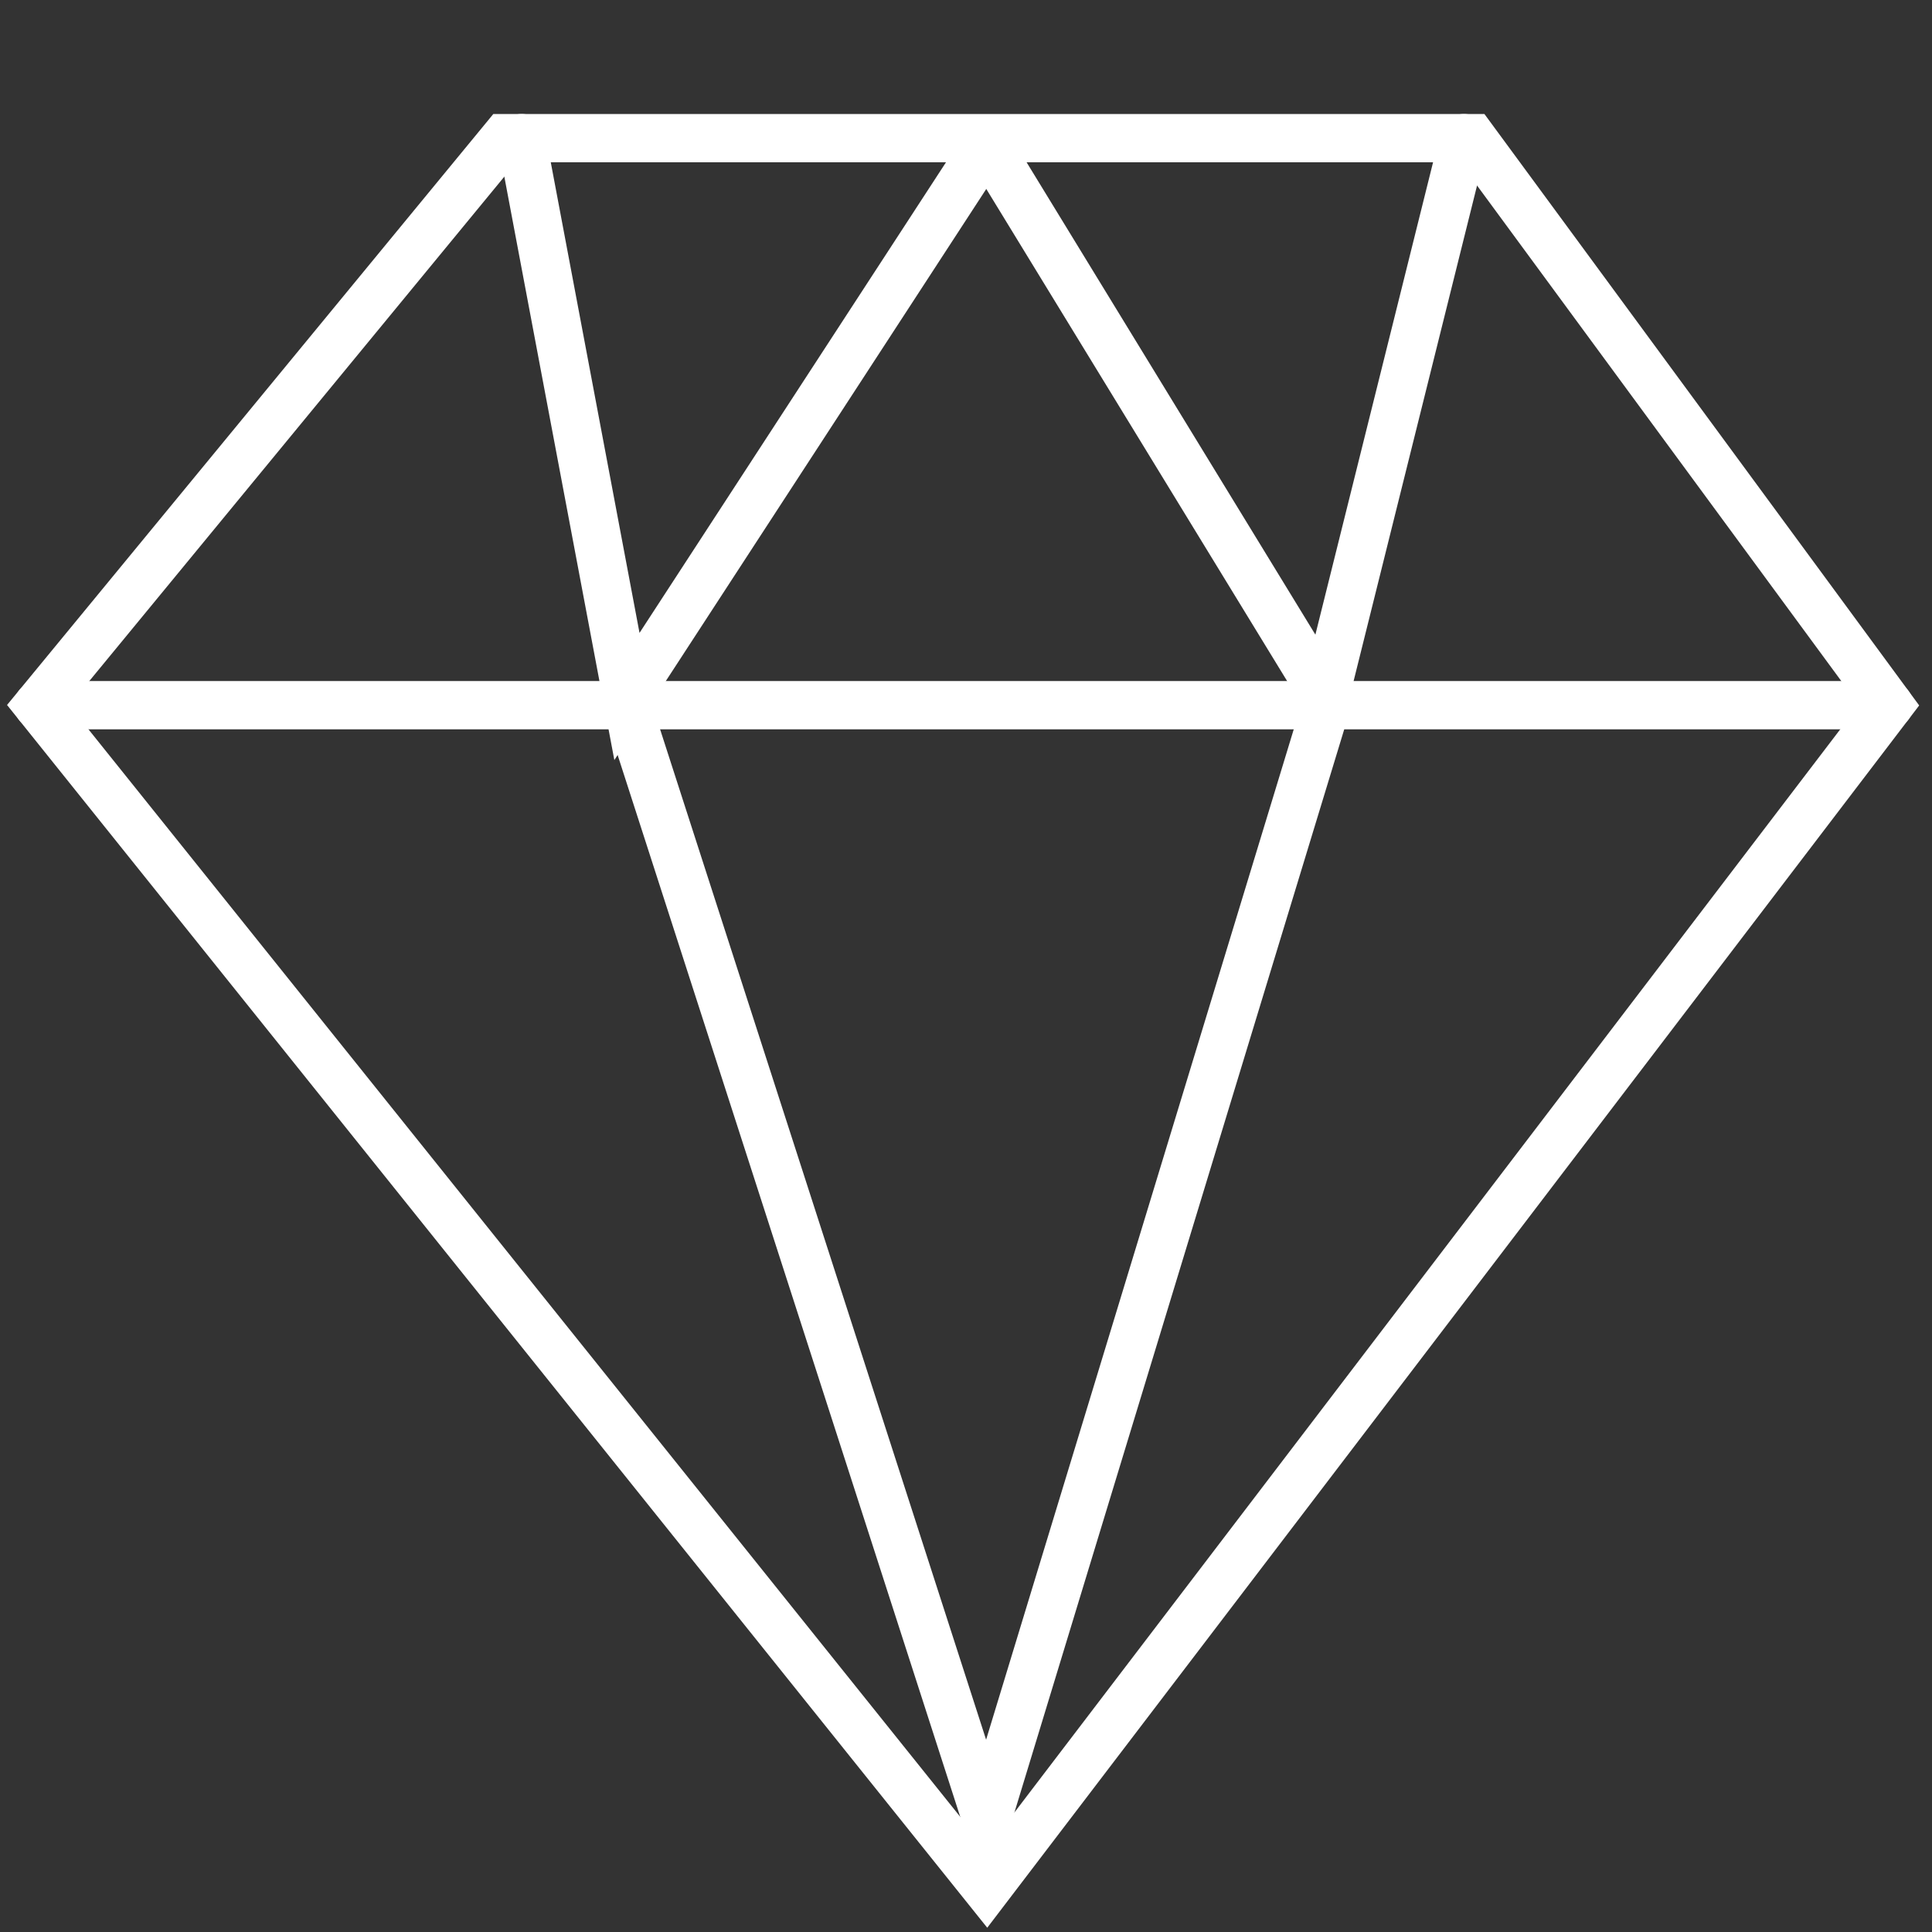 <?xml version="1.0" encoding="UTF-8"?>
<svg xmlns="http://www.w3.org/2000/svg" viewBox="0 0 40 40">
  <rect x="0" y="0" width="40" height="40" fill="#333333" stroke="none"/>
  <defs>
    <style>.cls-1{fill:none;stroke:#ffffff;stroke-linecap:round;stroke-miterlimit:10;}</style>
  </defs>
  <title>SIV-iconen-overig-40x40</title>
  <g id="Laag_1" data-name="Laag 1">
    <polygon class="cls-1" points="39.11 14.6 30.48 2.86 10.45 2.86 0.79 14.6 20.43 39.1 39.11 14.6"></polygon>
    <polyline class="cls-1" points="10.8 2.86 12.98 14.42 20.43 2.98"></polyline>
    <polyline class="cls-1" points="30.31 2.86 27.43 14.42 20.43 2.97"></polyline>
    <polyline class="cls-1" points="0.79 14.6 20.57 14.6 39.11 14.6"></polyline>
    <polyline class="cls-1" points="12.98 14.6 20.43 37.69 27.43 14.7"></polyline>
  </g>
</svg>
